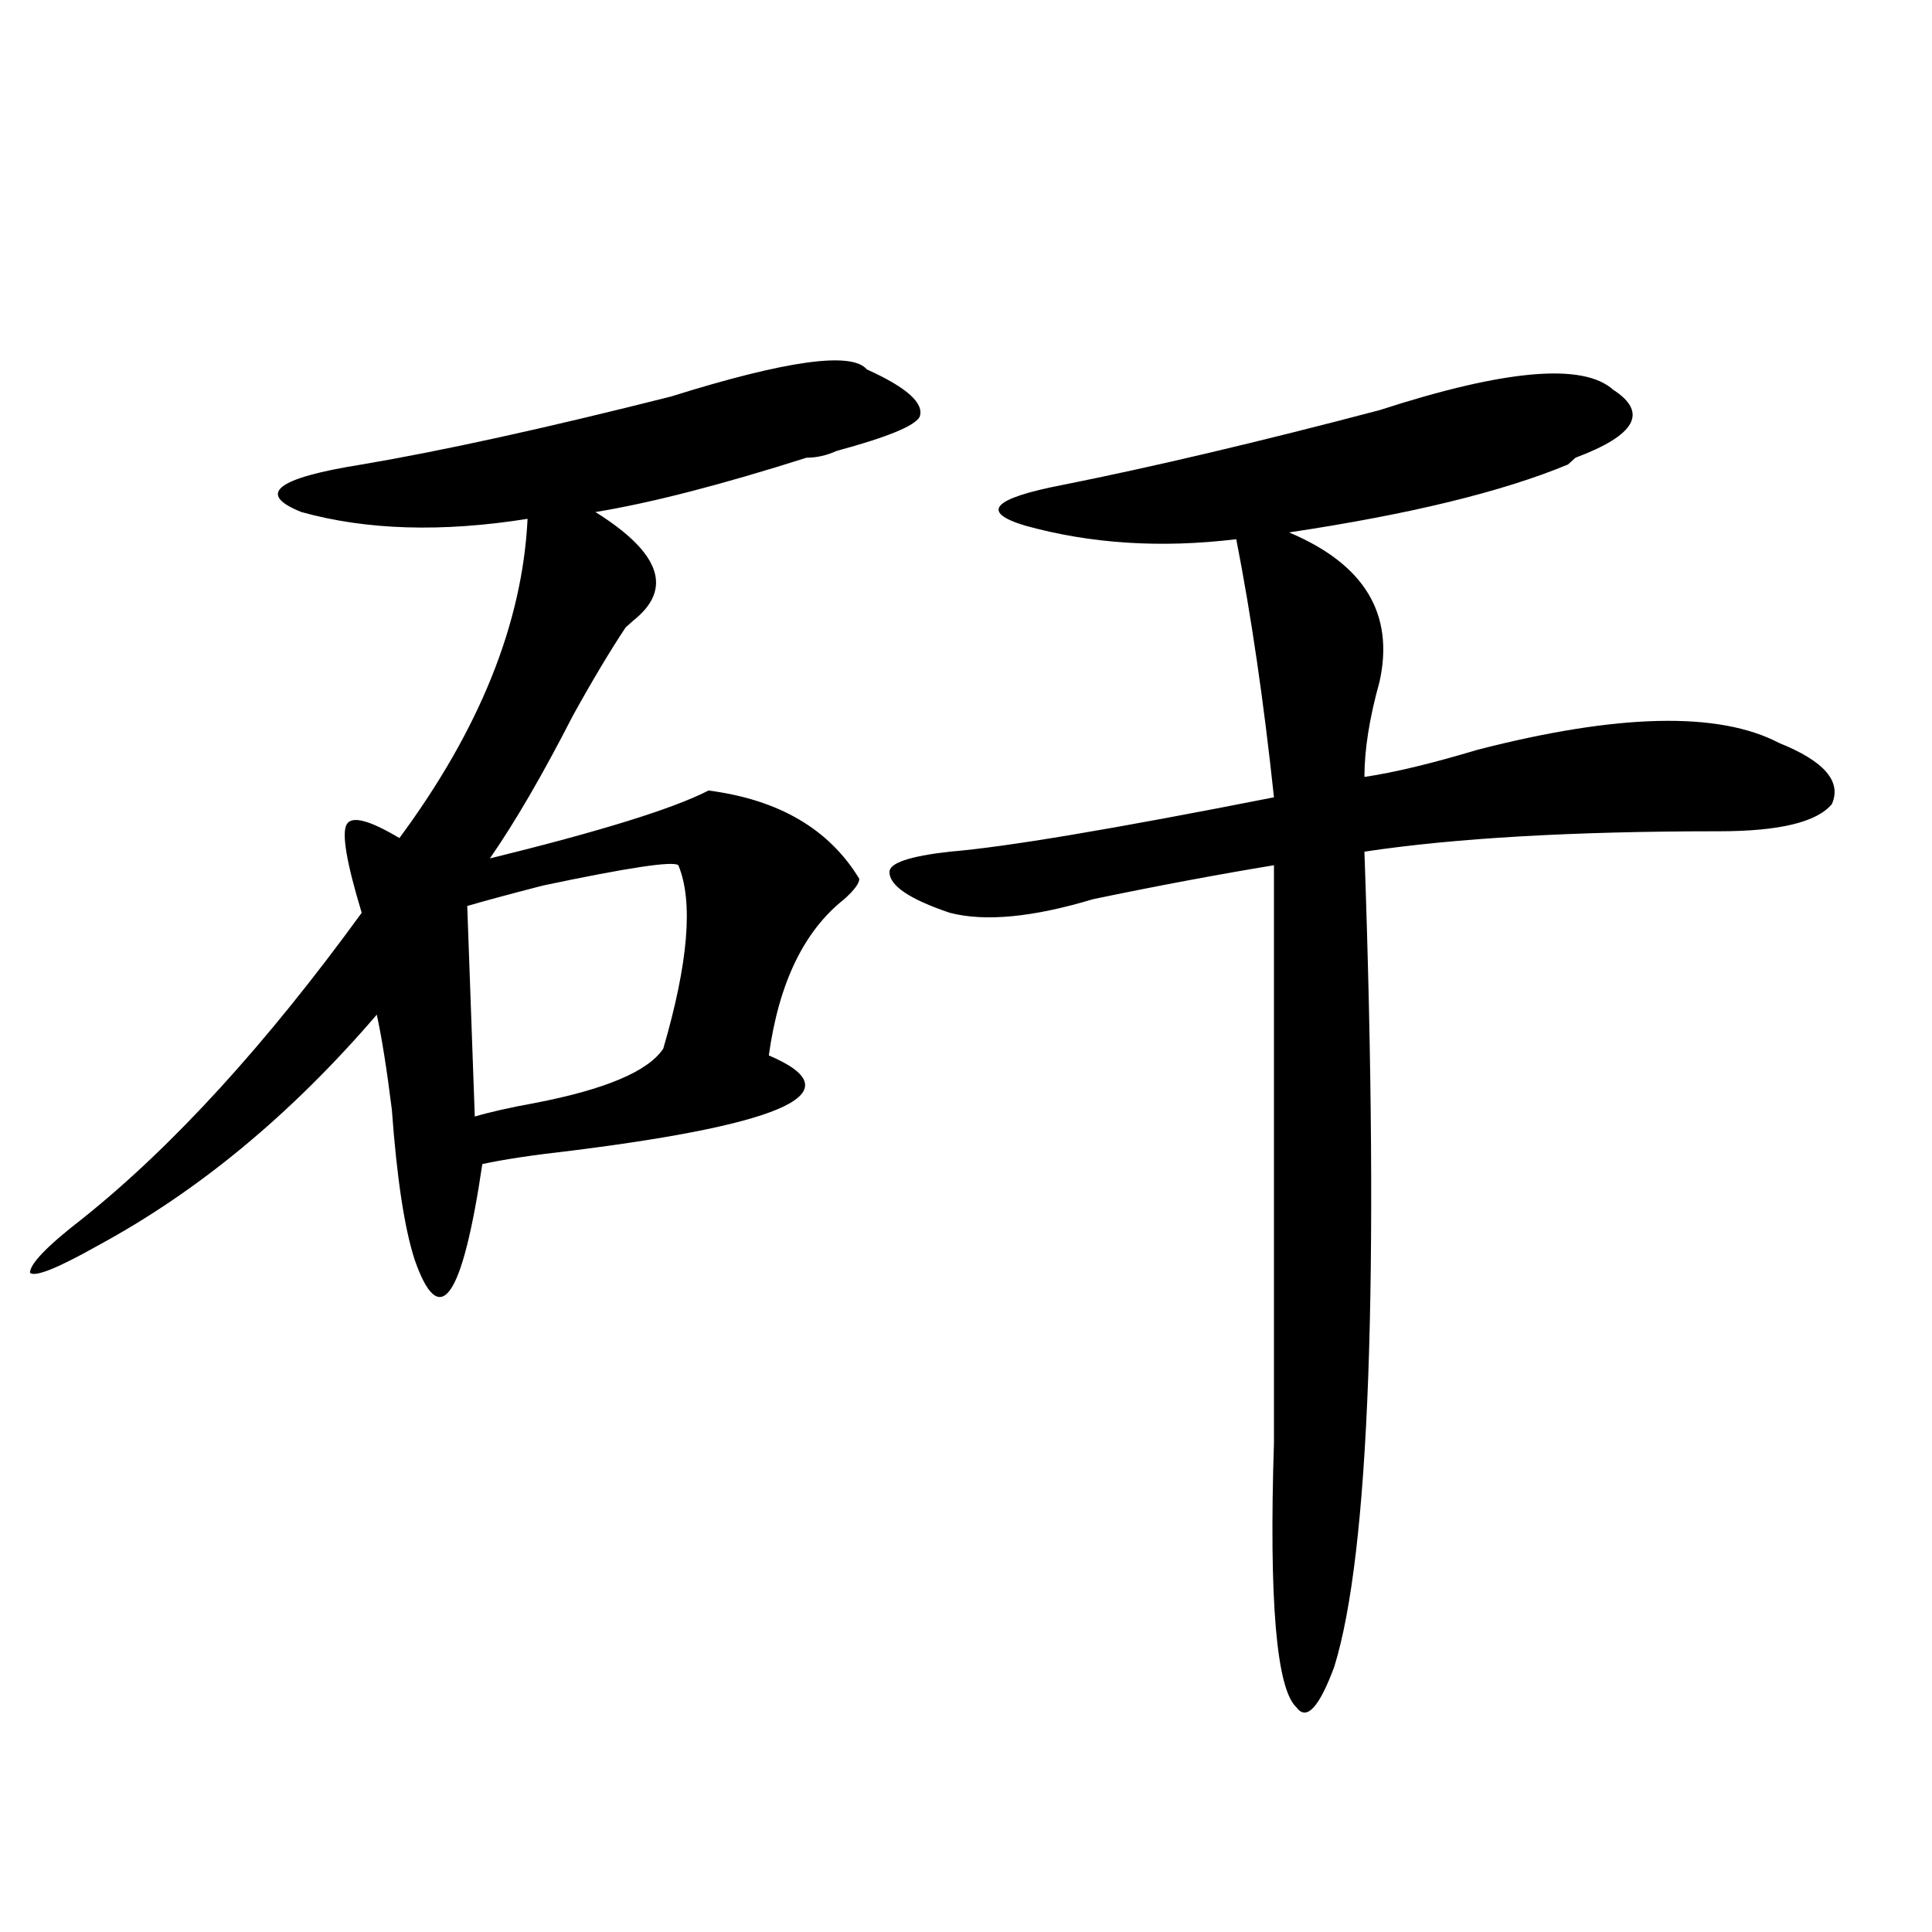 <?xml version="1.0" encoding="utf-8"?>
<!-- Generator: Adobe Illustrator 16.0.0, SVG Export Plug-In . SVG Version: 6.00 Build 0)  -->
<!DOCTYPE svg PUBLIC "-//W3C//DTD SVG 1.1//EN" "http://www.w3.org/Graphics/SVG/1.1/DTD/svg11.dtd">
<svg version="1.1" id="图层_1" xmlns="http://www.w3.org/2000/svg" xmlns:xlink="http://www.w3.org/1999/xlink" x="0px" y="0px"
	 width="1000px" height="1000px" viewBox="0 0 1000 1000" enable-background="new 0 0 1000 1000" xml:space="preserve">
<path d="M448.672,191.203c20.792,9.394,29.878,17.578,27.316,24.609c-2.622,4.724-16.95,10.547-42.926,17.578
	c-5.243,2.362-10.427,3.516-15.609,3.516c-44.267,14.063-80.669,23.456-109.266,28.125c33.78,21.094,40.304,39.88,19.512,56.25
	l-3.902,3.516c-7.805,11.755-16.95,26.972-27.316,45.703c-15.609,30.487-29.938,55.097-42.926,73.828
	c57.194-14.063,94.937-25.763,113.168-35.156c36.401,4.724,62.438,19.94,78.047,45.703c0,2.362-2.622,5.878-7.805,10.547
	c-20.853,16.425-33.841,43.396-39.023,80.859c44.206,18.786,10.366,35.156-101.461,49.219c-20.853,2.362-36.462,4.724-46.828,7.031
	c-10.427,70.313-22.134,86.737-35.121,49.219c-5.243-16.37-9.146-42.188-11.707-77.344c-2.622-21.094-5.243-37.464-7.805-49.219
	c-44.267,51.581-92.376,91.406-144.387,119.531c-20.853,11.755-32.56,16.425-35.121,14.063c0-4.669,9.085-14.063,27.316-28.125
	c46.828-37.464,94.937-90.198,144.387-158.203c-7.805-25.763-10.427-40.979-7.805-45.703c2.562-4.669,11.707-2.308,27.316,7.031
	c41.585-56.25,63.718-111.292,66.34-165.234c-44.267,7.031-83.29,5.878-117.07-3.516c-23.414-9.339-13.048-17.578,31.219-24.609
	c41.585-7.031,94.937-18.731,159.996-35.156C407.026,186.534,440.867,181.864,448.672,191.203z M351.113,447.844
	c-2.622-2.308-26.036,1.208-70.242,10.547c-18.231,4.724-31.219,8.239-39.023,10.547l3.902,108.984
	c7.805-2.308,18.171-4.669,31.219-7.031c36.401-7.031,58.535-16.37,66.34-28.125C356.296,498.271,358.918,466.63,351.113,447.844z
	 M835.004,201.75c18.171,11.755,11.707,23.456-19.512,35.156l-3.902,3.516c-33.841,14.063-81.949,25.817-144.387,35.156
	c39.023,16.425,54.633,42.188,46.828,77.344c-5.243,18.786-7.805,35.156-7.805,49.219c15.609-2.308,35.121-7.031,58.535-14.063
	c72.804-18.731,124.875-19.886,156.094-3.516c23.414,9.394,32.499,19.94,27.316,31.641c-7.805,9.394-27.316,14.063-58.535,14.063
	c-75.485,0-136.582,3.516-183.41,10.547c7.805,222.692,2.562,363.317-15.609,421.875c-7.805,21.094-14.329,28.125-19.512,21.094
	c-10.427-9.394-14.329-55.097-11.707-137.109c0-4.669,0-8.185,0-10.547V447.844c-28.657,4.724-59.876,10.547-93.656,17.578
	c-31.219,9.394-55.974,11.755-74.145,7.031c-20.853-7.031-31.219-14.063-31.219-21.094c0-4.669,10.366-8.185,31.219-10.547
	c28.597-2.308,84.511-11.7,167.801-28.125c-5.243-49.219-11.707-93.714-19.512-133.594c-39.023,4.724-75.485,2.362-109.266-7.031
	c-23.414-7.031-16.95-14.063,19.512-21.094c46.828-9.339,101.461-22.247,163.898-38.672
	C779.03,191.203,819.395,187.688,835.004,201.75z"/>
</svg>
